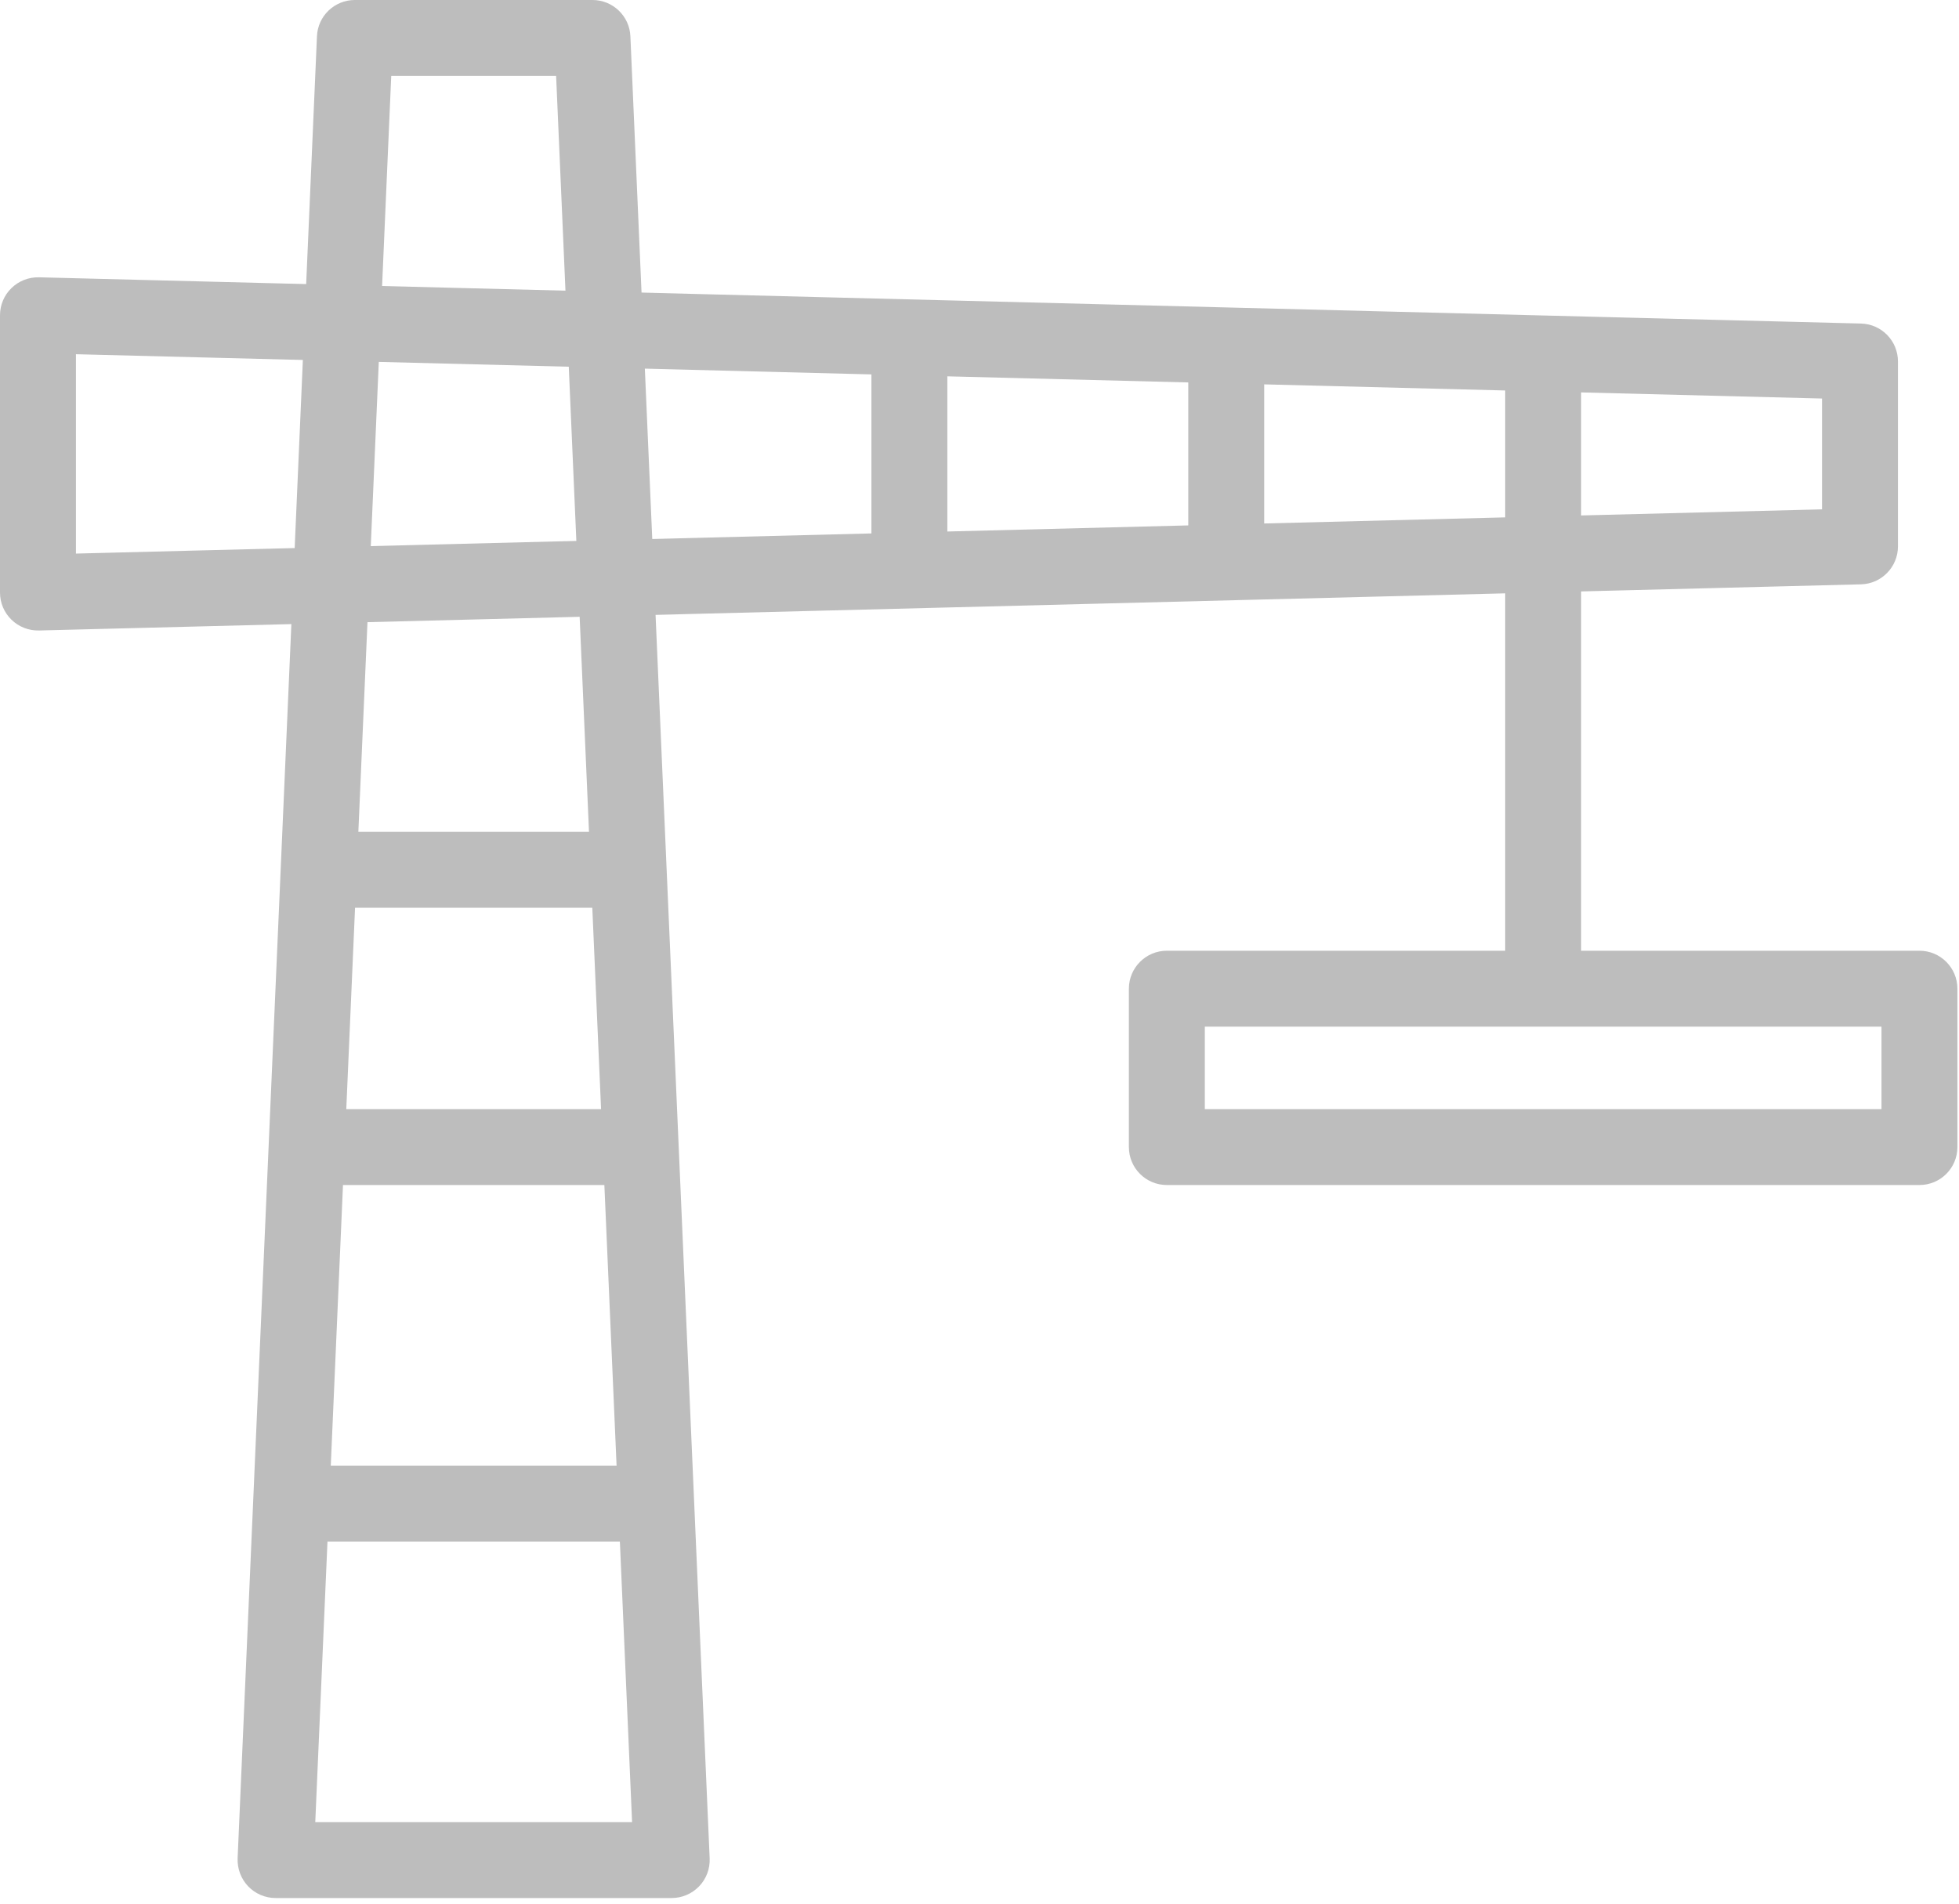 <?xml version="1.0" encoding="UTF-8" standalone="no"?>
<!DOCTYPE svg PUBLIC "-//W3C//DTD SVG 1.1//EN" "http://www.w3.org/Graphics/SVG/1.1/DTD/svg11.dtd">
<svg width="100%" height="100%" viewBox="0 0 215 209" version="1.1" xmlns="http://www.w3.org/2000/svg" xmlns:xlink="http://www.w3.org/1999/xlink" xml:space="preserve" xmlns:serif="http://www.serif.com/" style="fill-rule:evenodd;clip-rule:evenodd;stroke-linejoin:round;stroke-miterlimit:2;">
    <g transform="matrix(8.333,0,0,8.333,30.245,-4.167)">
        <path d="M5.217,25L5.217,25.5C5.353,25.5 5.484,25.444 5.578,25.346C5.673,25.247 5.723,25.115 5.717,24.978L5.217,25ZM0,25L-0.5,24.978C-0.505,25.115 -0.455,25.247 -0.361,25.346C-0.267,25.444 -0.136,25.5 0,25.5L0,25ZM1.044,1L1.044,0.5C0.776,0.5 0.556,0.711 0.545,0.978L1.044,1ZM4.174,1L4.673,0.978C4.662,0.711 4.441,0.5 4.174,0.5L4.174,1ZM5.217,24.5L0,24.5L0,25.5L5.217,25.5L5.217,24.5ZM0.5,25.022L1.544,1.022L0.545,0.978L-0.5,24.978L0.5,25.022ZM1.044,1.5L4.174,1.5L4.174,0.5L1.044,0.5L1.044,1.5ZM3.674,1.022L4.718,25.022L5.717,24.978L4.673,0.978L3.674,1.022Z" style="fill:rgb(189,189,189);fill-rule:nonzero;"/>
    </g>
    <g transform="matrix(8.333,0,0,8.333,4.167,26.22)">
        <path d="M23.997,4.05L24.01,4.55C24.281,4.543 24.497,4.321 24.497,4.05L23.997,4.05ZM0,4.658L-0.5,4.658C-0.5,4.793 -0.446,4.922 -0.349,5.016C-0.253,5.11 -0.122,5.161 0.013,5.158L0,4.658ZM0,1.006L0.013,0.506C-0.122,0.503 -0.253,0.554 -0.349,0.648C-0.446,0.742 -0.5,0.871 -0.5,1.006L0,1.006ZM23.997,1.615L24.497,1.615C24.497,1.343 24.281,1.122 24.01,1.115L23.997,1.615ZM3.652,16.159C3.376,16.159 3.152,16.382 3.152,16.659C3.152,16.935 3.376,17.159 3.652,17.159L3.652,16.159ZM7.825,17.159C8.101,17.159 8.325,16.935 8.325,16.659C8.325,16.382 8.101,16.159 7.825,16.159L7.825,17.159ZM3.652,11.462C3.376,11.462 3.152,11.686 3.152,11.962C3.152,12.239 3.376,12.462 3.652,12.462L3.652,11.462ZM7.825,12.462C8.101,12.462 8.325,12.239 8.325,11.962C8.325,11.686 8.101,11.462 7.825,11.462L7.825,12.462ZM3.912,7.81C3.636,7.81 3.412,8.034 3.412,8.31C3.412,8.587 3.636,8.81 3.912,8.81L3.912,7.81ZM7.564,8.81C7.841,8.81 8.064,8.587 8.064,8.31C8.064,8.034 7.841,7.81 7.564,7.81L7.564,8.81ZM10.977,4.137C10.977,4.413 11.201,4.637 11.477,4.637C11.753,4.637 11.977,4.413 11.977,4.137L10.977,4.137ZM11.977,1.528C11.977,1.251 11.753,1.028 11.477,1.028C11.201,1.028 10.977,1.251 10.977,1.528L11.977,1.528ZM15.15,4.137C15.15,4.413 15.374,4.637 15.65,4.637C15.926,4.637 16.15,4.413 16.15,4.137L15.15,4.137ZM16.15,1.528C16.15,1.251 15.926,1.028 15.65,1.028C15.374,1.028 15.15,1.251 15.15,1.528L16.15,1.528ZM19.324,9.876C19.324,10.152 19.547,10.376 19.824,10.376C20.1,10.376 20.324,10.152 20.324,9.876L19.324,9.876ZM20.324,1.527C20.324,1.251 20.1,1.027 19.824,1.027C19.547,1.027 19.324,1.251 19.324,1.527L20.324,1.527ZM14.868,9.876L14.868,9.376C14.592,9.376 14.368,9.6 14.368,9.876L14.868,9.876ZM24.78,9.876L25.28,9.876C25.28,9.6 25.056,9.376 24.78,9.376L24.78,9.876ZM24.78,11.962L24.78,12.462C25.056,12.462 25.28,12.239 25.28,11.962L24.78,11.962ZM14.868,11.962L14.368,11.962C14.368,12.239 14.592,12.462 14.868,12.462L14.868,11.962ZM23.985,3.55L-0.013,4.158L0.013,5.158L24.01,4.55L23.985,3.55ZM0.5,4.658L0.5,1.006L-0.5,1.006L-0.5,4.658L0.5,4.658ZM-0.013,1.506L23.985,2.115L24.01,1.115L0.013,0.506L-0.013,1.506ZM23.497,1.615L23.497,4.05L24.497,4.05L24.497,1.615L23.497,1.615ZM3.652,17.159L7.825,17.159L7.825,16.159L3.652,16.159L3.652,17.159ZM3.652,12.462L7.825,12.462L7.825,11.462L3.652,11.462L3.652,12.462ZM3.912,8.81L7.564,8.81L7.564,7.81L3.912,7.81L3.912,8.81ZM11.977,4.137L11.977,1.528L10.977,1.528L10.977,4.137L11.977,4.137ZM16.15,4.137L16.15,1.528L15.15,1.528L15.15,4.137L16.15,4.137ZM20.324,9.876L20.324,1.527L19.324,1.527L19.324,9.876L20.324,9.876ZM14.868,10.376L24.78,10.376L24.78,9.376L14.868,9.376L14.868,10.376ZM24.28,9.876L24.28,11.962L25.28,11.962L25.28,9.876L24.28,9.876ZM24.78,11.462L14.868,11.462L14.868,12.462L24.78,12.462L24.78,11.462ZM15.368,11.962L15.368,9.876L14.368,9.876L14.368,11.962L15.368,11.962Z" style="fill:rgb(189,189,189);fill-rule:nonzero;"/>
    </g>
</svg>
